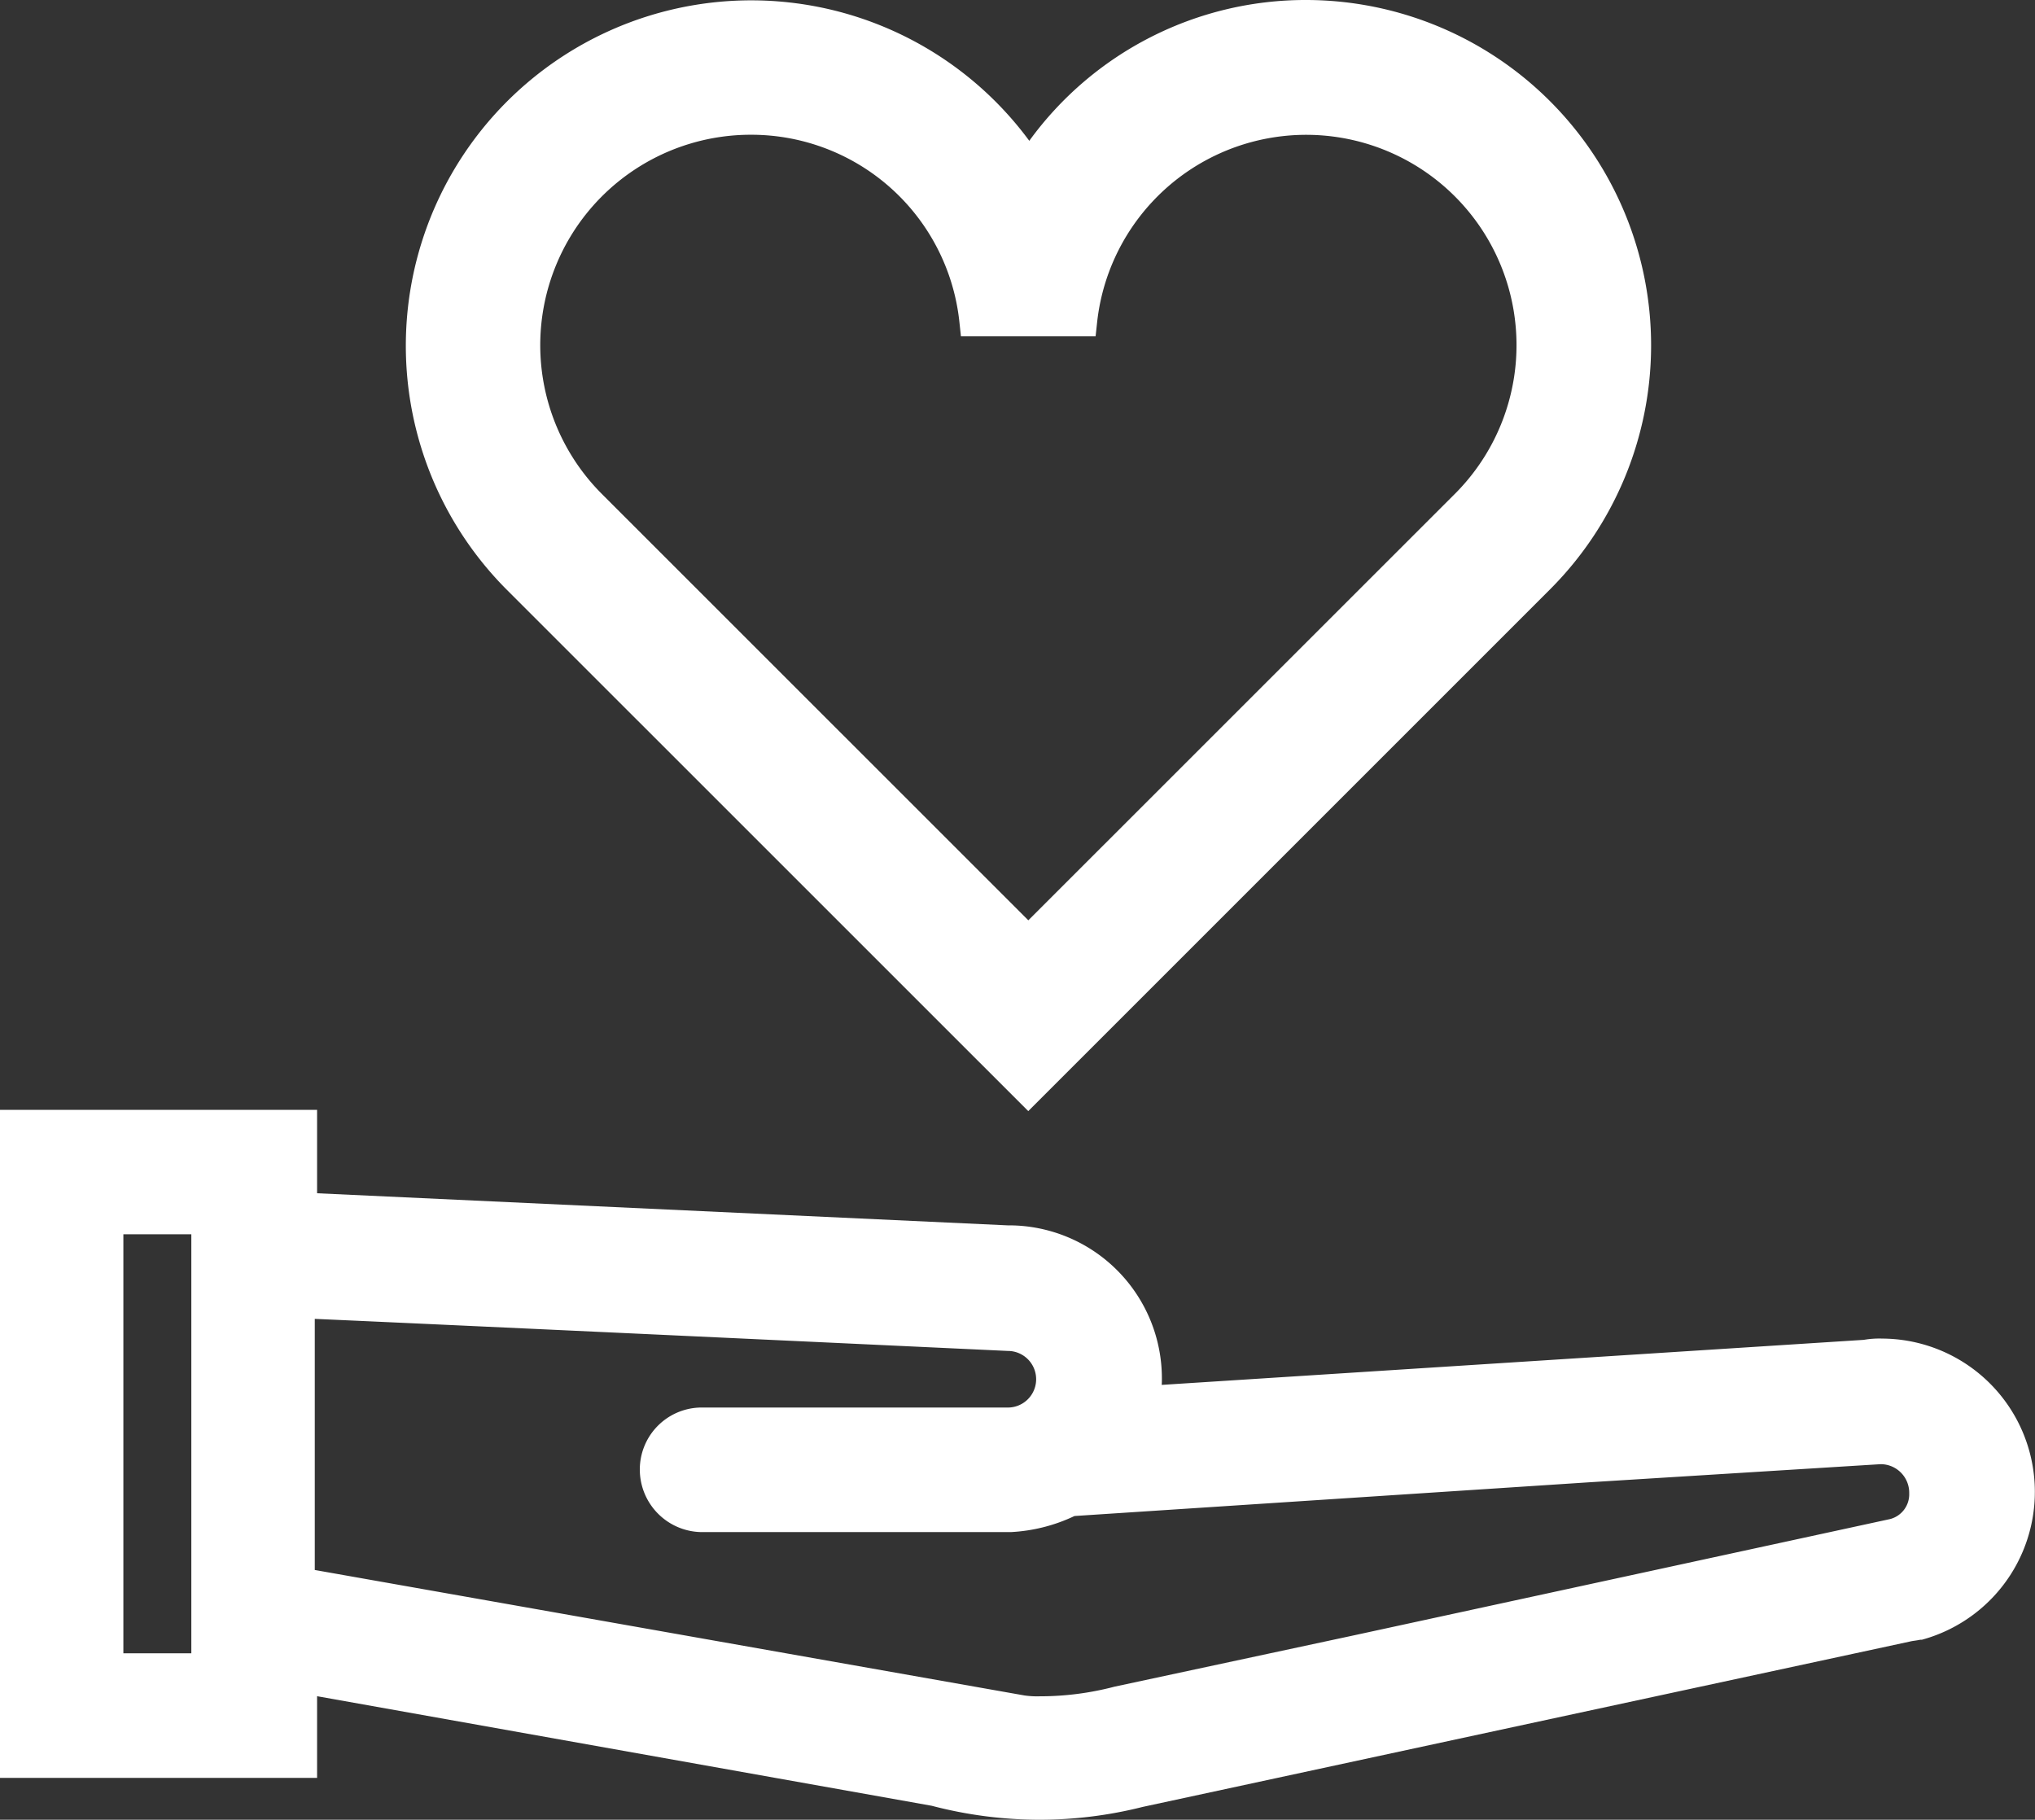 <svg xmlns="http://www.w3.org/2000/svg" width="124.583" height="111.411" viewBox="0 0 124.583 111.411">
  <rect x="0" y="0" width="124.583" height="111.411" fill="#333333" stroke="none"/>
  <path id="Pfad_11161" data-name="Pfad 11161" d="M69.413,139.911a26.09,26.09,0,0,1-6.673-.855l-37.628-6.708v5H5.7v-40.9H25.112v5.108l42.27,1.965h.09a9.37,9.37,0,0,1,9.359,9.359c0,.14,0,.277-.011.408l42.985-2.758a5.48,5.48,0,0,1,1.119-.077,9.384,9.384,0,0,1,2.568,18.4l-.137.039h-.1c-.124.026-.238.043-.354.06a2.439,2.439,0,0,0-.275.049L75.663,139.124A25.843,25.843,0,0,1,69.413,139.911Zm-1-7.61a5.386,5.386,0,0,0,.928.053,17.966,17.966,0,0,0,4.59-.59l14.6-3.13,32.887-7.133a1.566,1.566,0,0,0,1.164-1.568,1.75,1.75,0,0,0-1.735-1.791c-.241.013-11.768.731-17.822,1.107l-31.545,2.067a10.287,10.287,0,0,1-3.891.984H48.614a3.83,3.83,0,0,1-3.744-3.813,3.791,3.791,0,0,1,3.7-3.812H67.4a1.733,1.733,0,0,0,0-3.466c-.387-.017-32.844-1.538-42.429-1.963v15.374Zm-51-2.581V104.068h-4.16V129.72Zm19.3-65.126a21.146,21.146,0,1,1,32-27.473A20.9,20.9,0,0,1,85.705,28.5a21.14,21.14,0,0,1,14.879,36.093L68.65,96.526ZM51.665,36.75a12.883,12.883,0,0,0-9.11,22l26.1,26.095,26.1-26.095A12.876,12.876,0,1,0,72.873,48.164l-.1.926H64.529l-.1-.926A12.813,12.813,0,0,0,51.665,36.75Z" transform="translate(-5.7 -28.5)" fill="#fff"/>
</svg>
